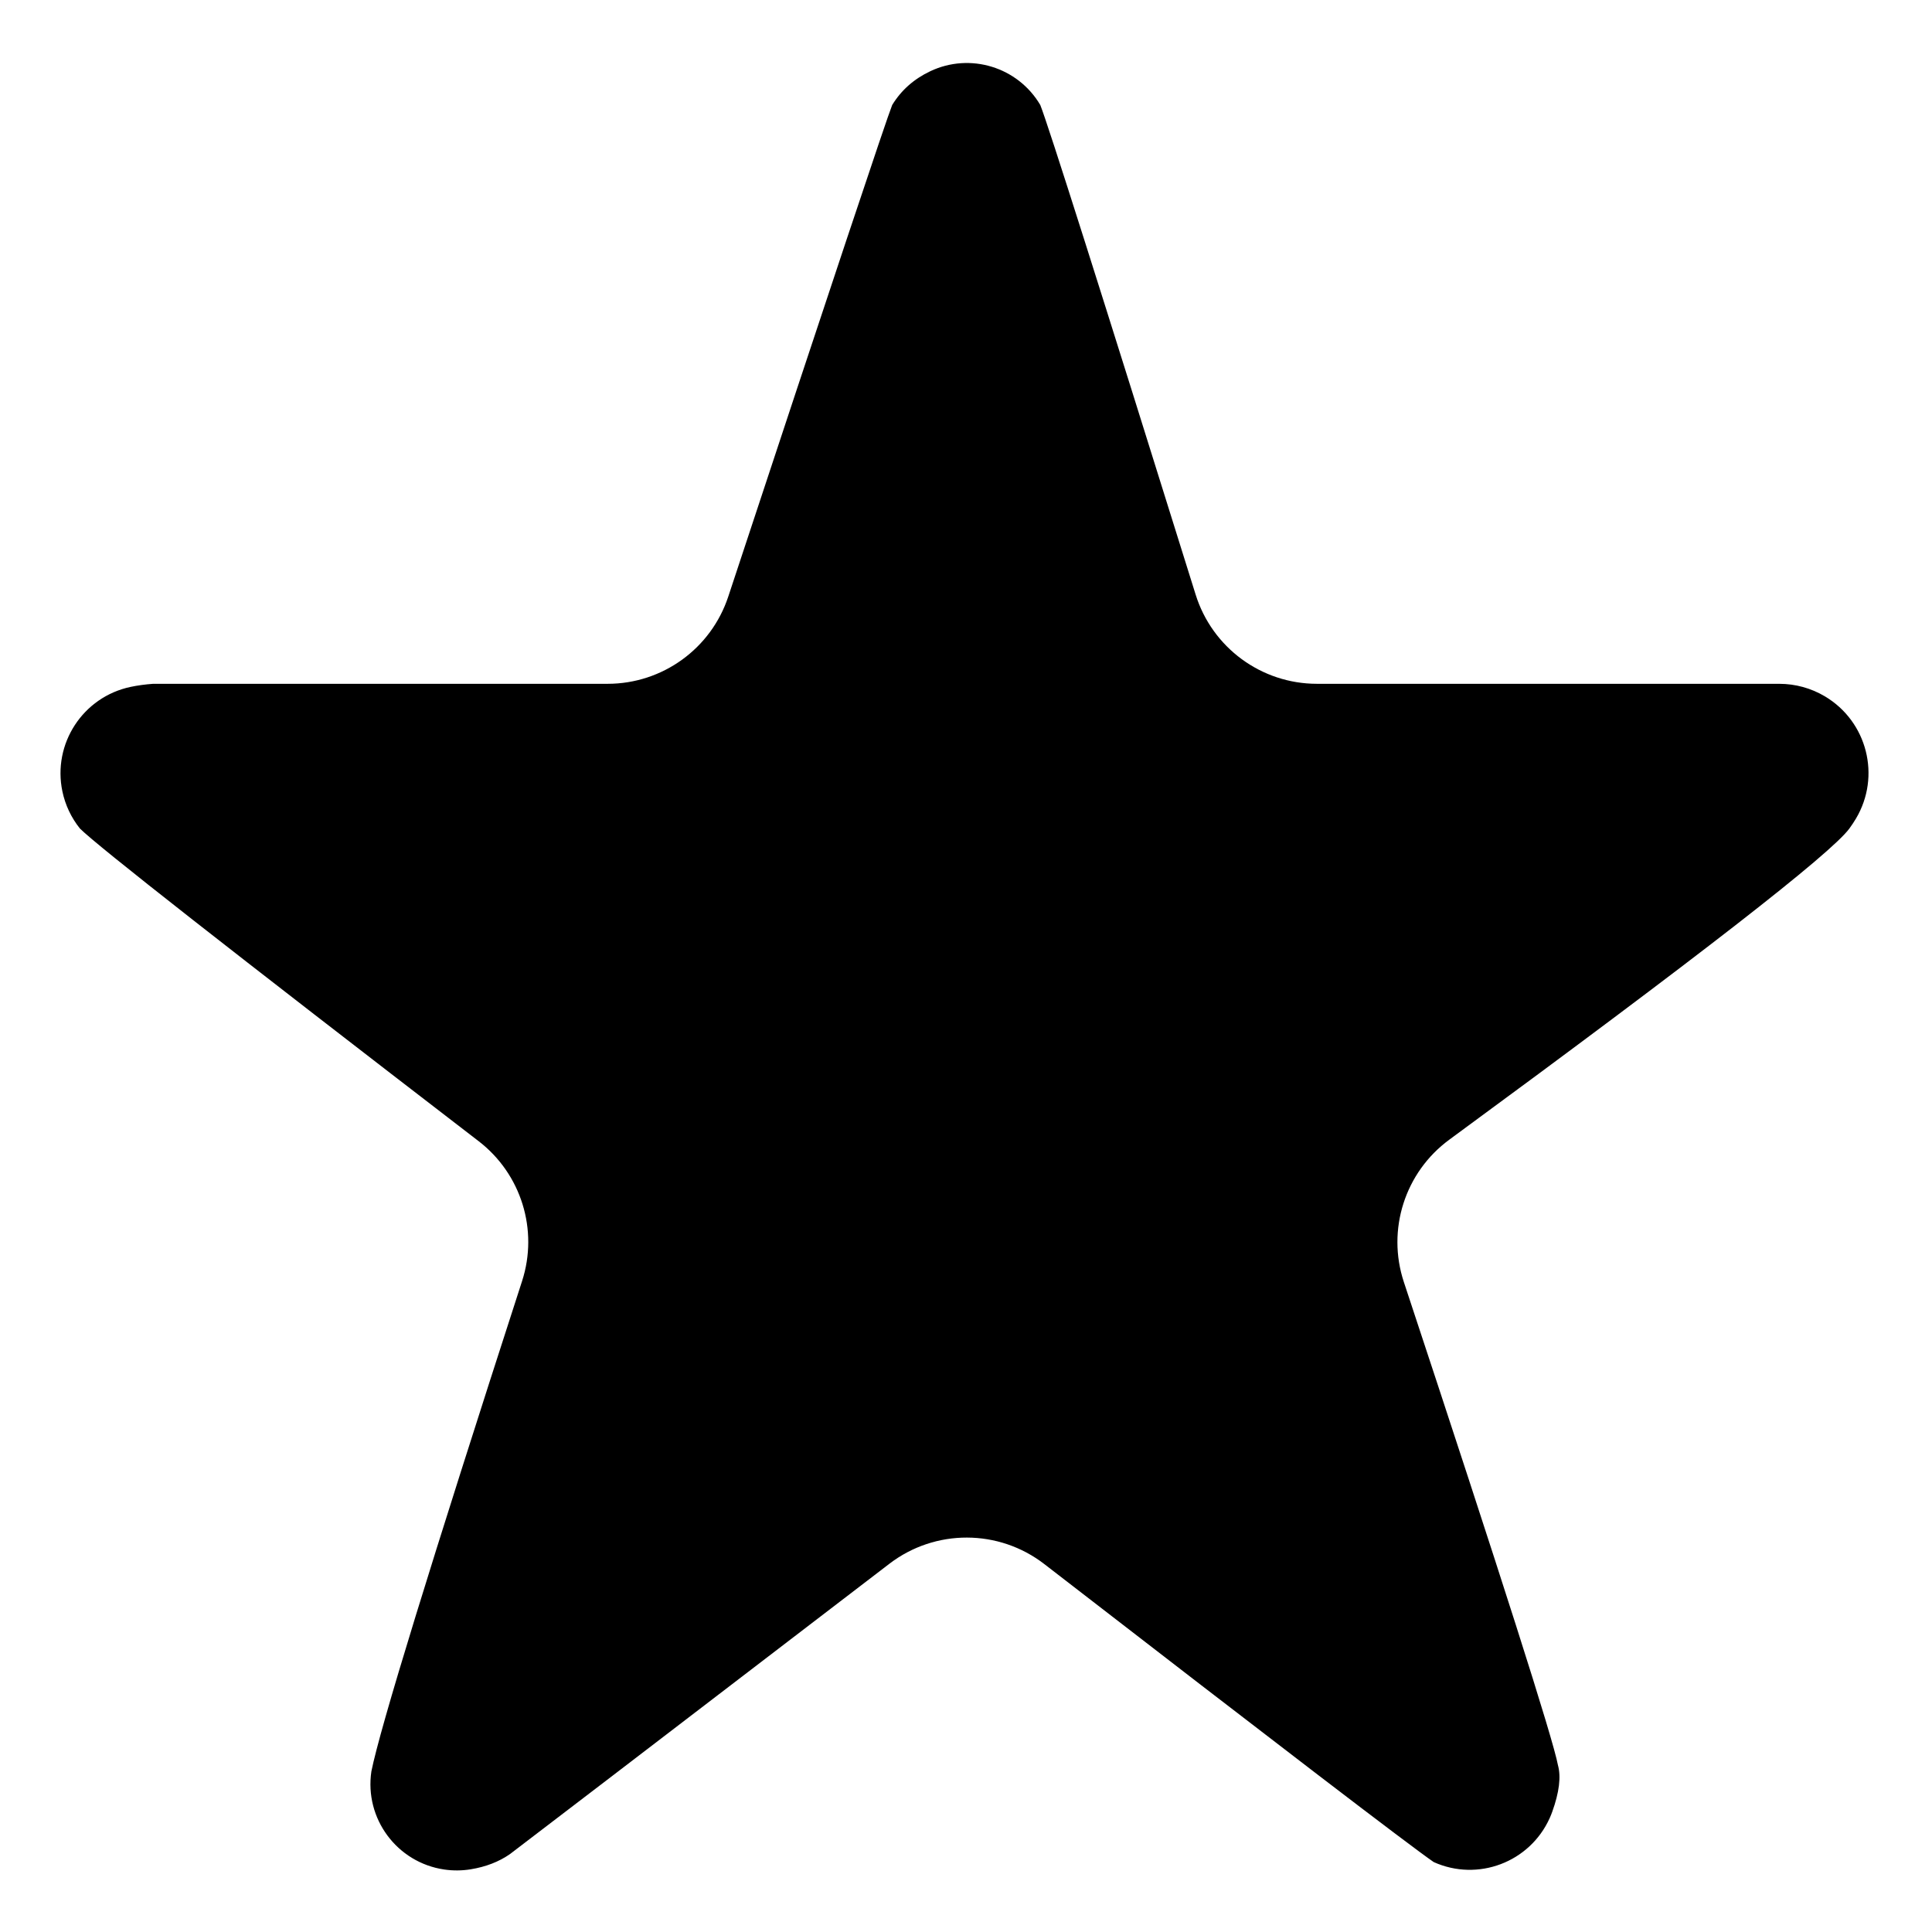 <?xml version="1.0" standalone="no"?>
<svg xmlns="http://www.w3.org/2000/svg" width="1024" height="1024">
    <path fill="#000" transform="matrix(1 0 0 -1 0 768)" d="M943.072 405.568c0 0 0 0 0 0-20.274 0-101.959 0-245.057 0v0c-29.473 0-55.523 19.16-64.302 47.293-50.766 162.702-78.213 249.193-82.333 259.476 0 0 0 0 0 0-11.876 20.162-37.18 27.93-58.325 17.907-8.685-4.117-15.409-10.085-20.18-17.907-3.101-7.738-32.060-94.585-86.879-260.539v0c-9.115-27.594-34.899-46.23-63.96-46.23-139.797 0-220.079 0-240.852 0-4.212-0.301-8.189-0.843-11.921-1.626v0c-25.296-5.305-41.5-30.117-36.192-55.413 1.508-7.189 4.688-13.922 9.281-19.655 0 0 0 0 0 0 9.28-9.265 79.726-64.507 211.337-165.724v0c22.577-17.362 31.793-47.048 23.020-74.144-48.631-150.204-75.255-236.84-79.877-259.898 0 0 0 0 0 0-3.709-24.999 13.549-48.271 38.547-51.978 4.671-0.693 9.425-0.659 14.082 0.101 8.029 1.308 14.966 3.994 20.813 8.055 5.694 4.268 72.735 55.563 201.111 153.885 24.256 18.58 57.985 18.502 82.156-0.189 124.32-96.121 193.101-148.758 206.341-157.91 0 0 0 0 0 0 23.397-10.549 50.915-0.134 61.465 23.263 0.494 1.096 0.945 2.206 1.353 3.34 3.733 10.364 4.745 18.632 3.028 24.807-2.57 13.856-29.791 99.198-81.661 256.022v0c-9.167 27.717 0.563 58.175 24.091 75.449 131.61 96.616 202.294 151.59 212.052 164.919 1.263 1.727 2.428 3.483 3.488 5.267v0c13.342 22.44 5.967 51.446-16.472 64.788-7.309 4.346-15.654 6.637-24.156 6.637z"/>
</svg>